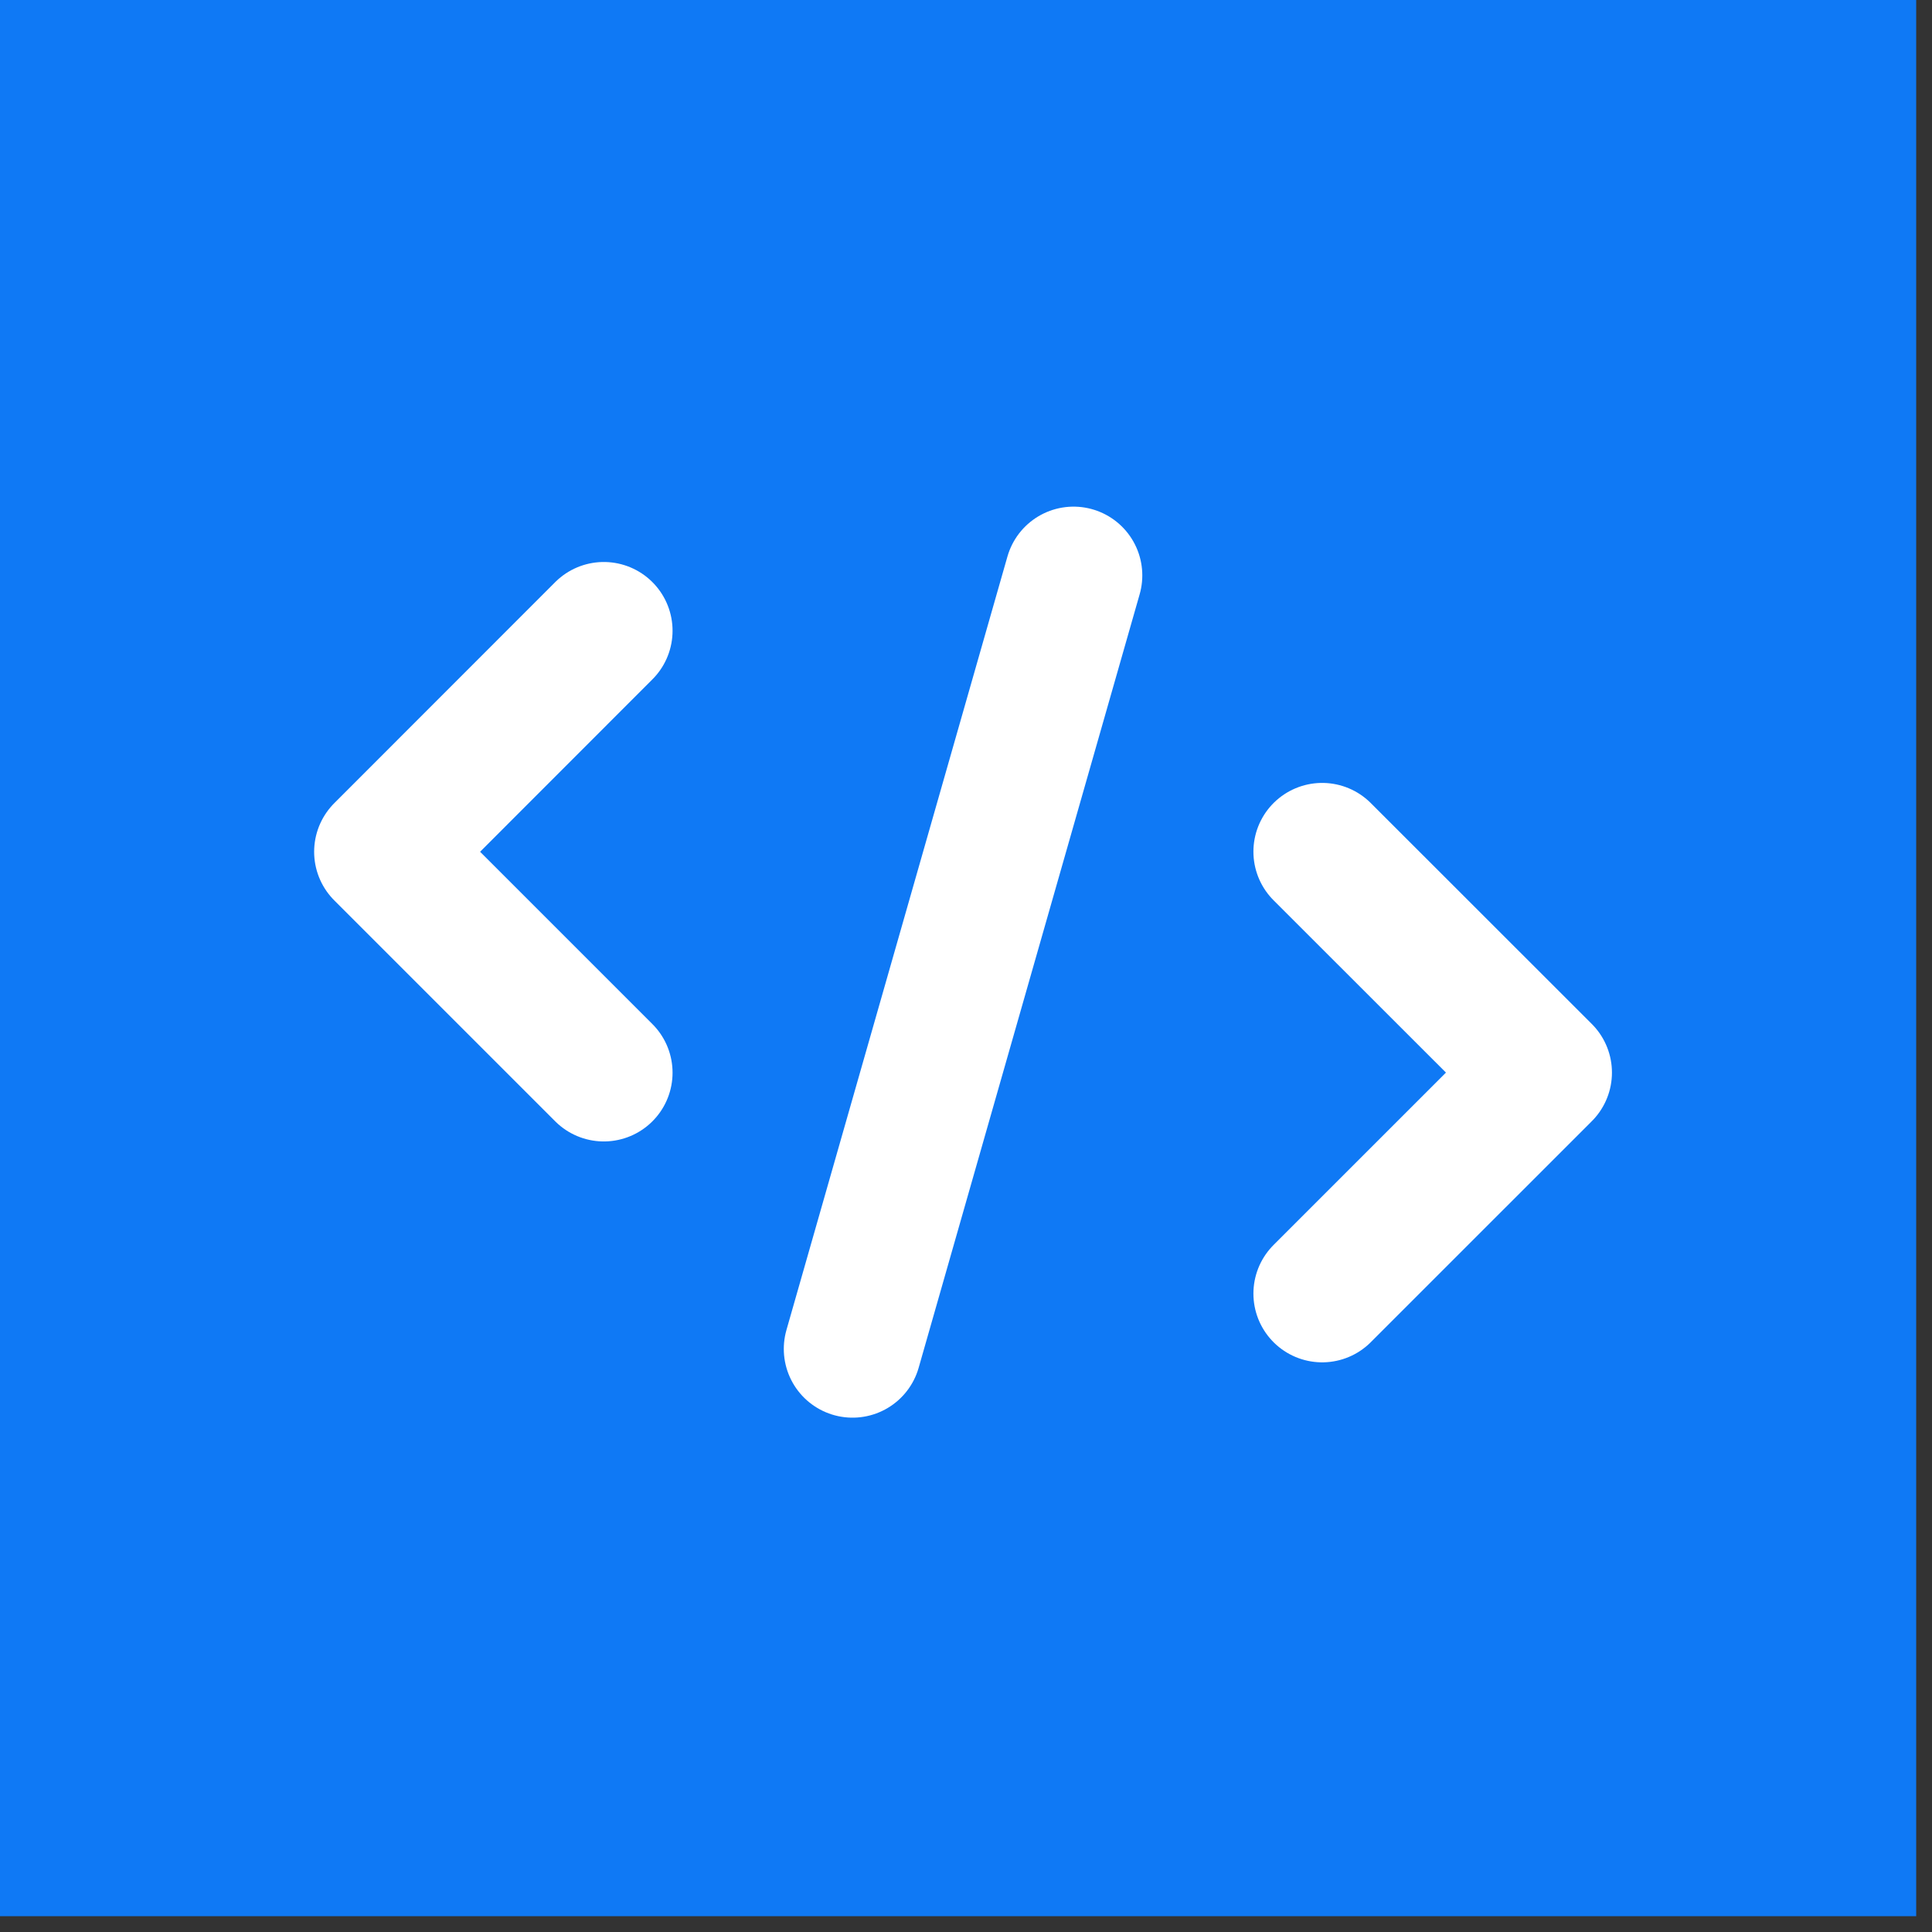 <?xml version="1.0" encoding="UTF-8"?> <svg xmlns="http://www.w3.org/2000/svg" width="66" height="66" viewBox="0 0 66 66" fill="none"><rect x="0" y="0" width="66" height="66" fill="#333333" stroke="none"/><rect width="65.46" height="65.46" fill="#0F79F5"></rect><path d="M45.167 44.191L52.718 36.641L45.167 29.094" stroke="white" stroke-width="4.697" stroke-linecap="round" stroke-linejoin="round"></path><path d="M20.627 36.645L13.08 29.098L20.627 21.547" stroke="white" stroke-width="4.697" stroke-linecap="round" stroke-linejoin="round"></path><path d="M36.674 19.656L29.124 46.081" stroke="white" stroke-width="4.697" stroke-linecap="round" stroke-linejoin="round"></path></svg> 